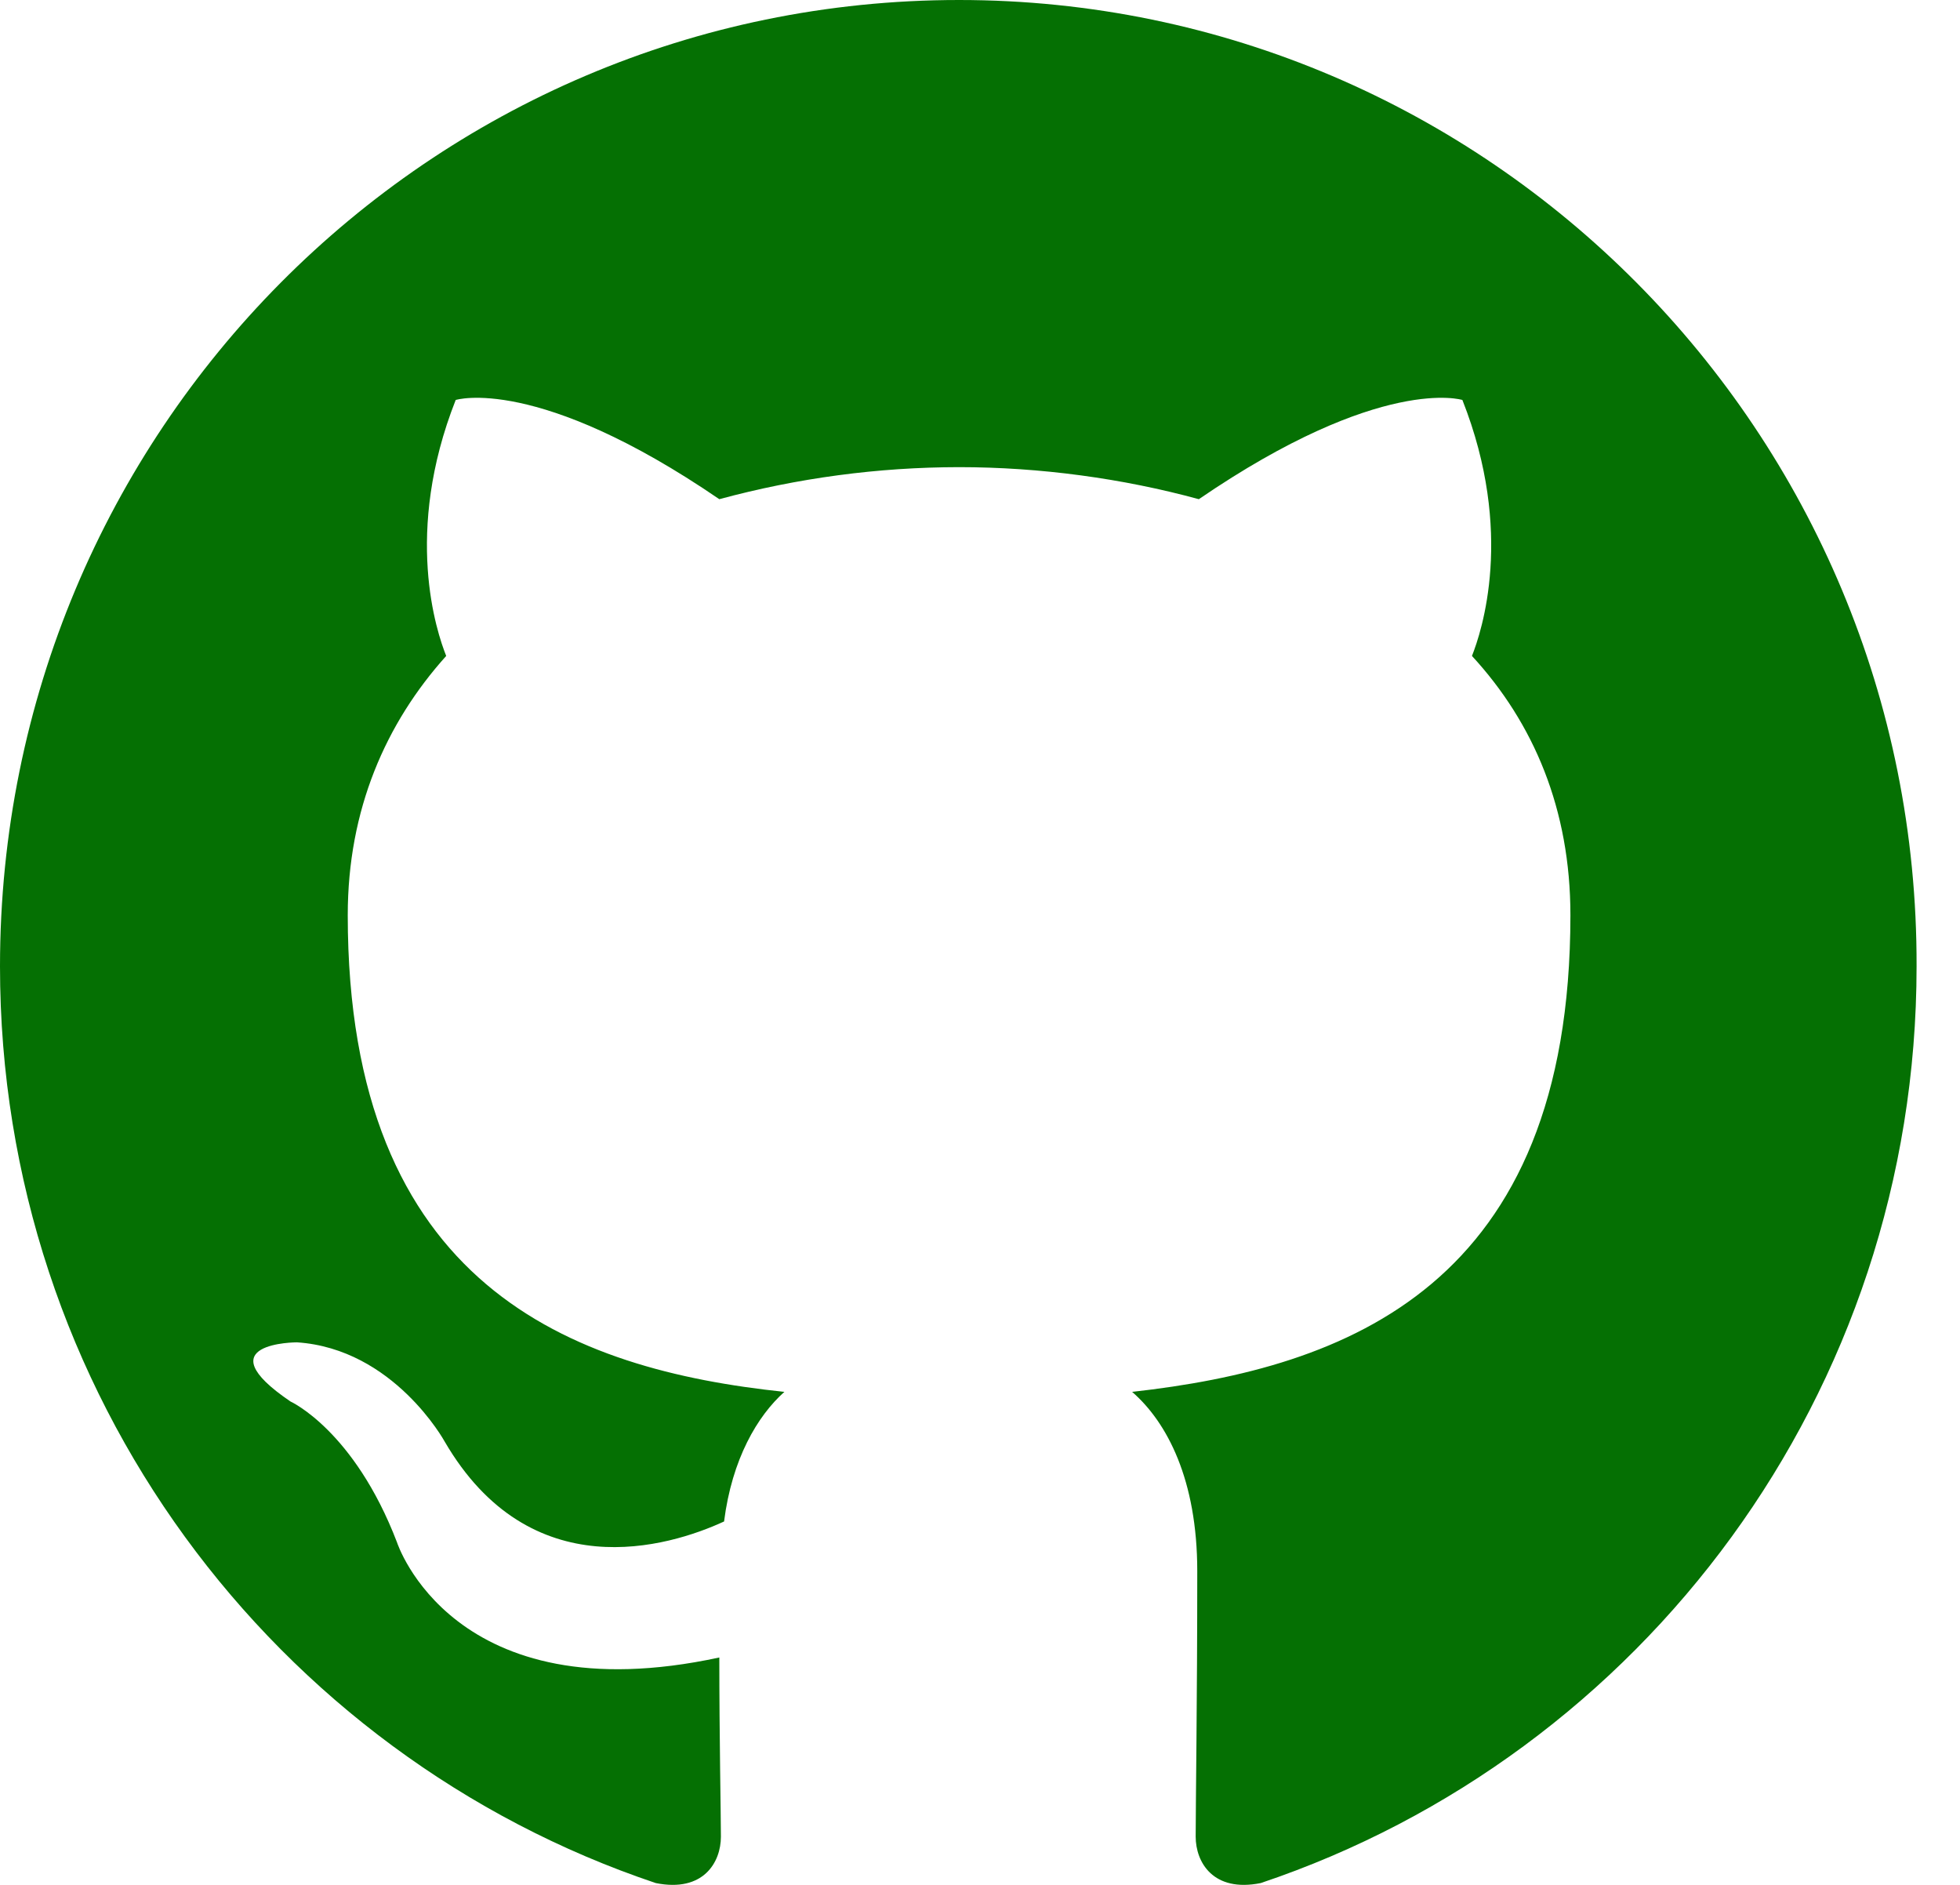 <svg xmlns='http://www.w3.org/2000/svg' width='26' height='25' viewBox='0 0 26 25' fill='none'><path fill-rule='evenodd' clip-rule='evenodd' d='M12.722 0C5.687 0 0 5.729 0 12.817C0 18.483 3.644 23.278 8.699 24.976C9.331 25.103 9.563 24.7 9.563 24.361C9.563 24.063 9.542 23.045 9.542 21.984C6.003 22.748 5.266 20.456 5.266 20.456C4.697 18.971 3.854 18.589 3.854 18.589C2.696 17.804 3.939 17.804 3.939 17.804C5.224 17.889 5.898 19.119 5.898 19.119C7.035 21.071 8.868 20.52 9.605 20.18C9.71 19.352 10.047 18.78 10.405 18.461C7.583 18.164 4.613 17.061 4.613 12.138C4.613 10.737 5.118 9.591 5.919 8.7C5.792 8.382 5.35 7.066 6.045 5.305C6.045 5.305 7.12 4.965 9.542 6.621C10.579 6.34 11.648 6.197 12.722 6.196C13.797 6.196 14.892 6.345 15.903 6.621C18.325 4.965 19.399 5.305 19.399 5.305C20.095 7.066 19.652 8.382 19.526 8.7C20.347 9.591 20.832 10.737 20.832 12.138C20.832 17.061 17.862 18.143 15.018 18.461C15.482 18.864 15.882 19.628 15.882 20.838C15.882 22.557 15.861 23.936 15.861 24.36C15.861 24.7 16.093 25.103 16.724 24.976C21.78 23.278 25.424 18.483 25.424 12.817C25.444 5.729 19.736 0 12.722 0Z' fill='#057003'/></svg>
